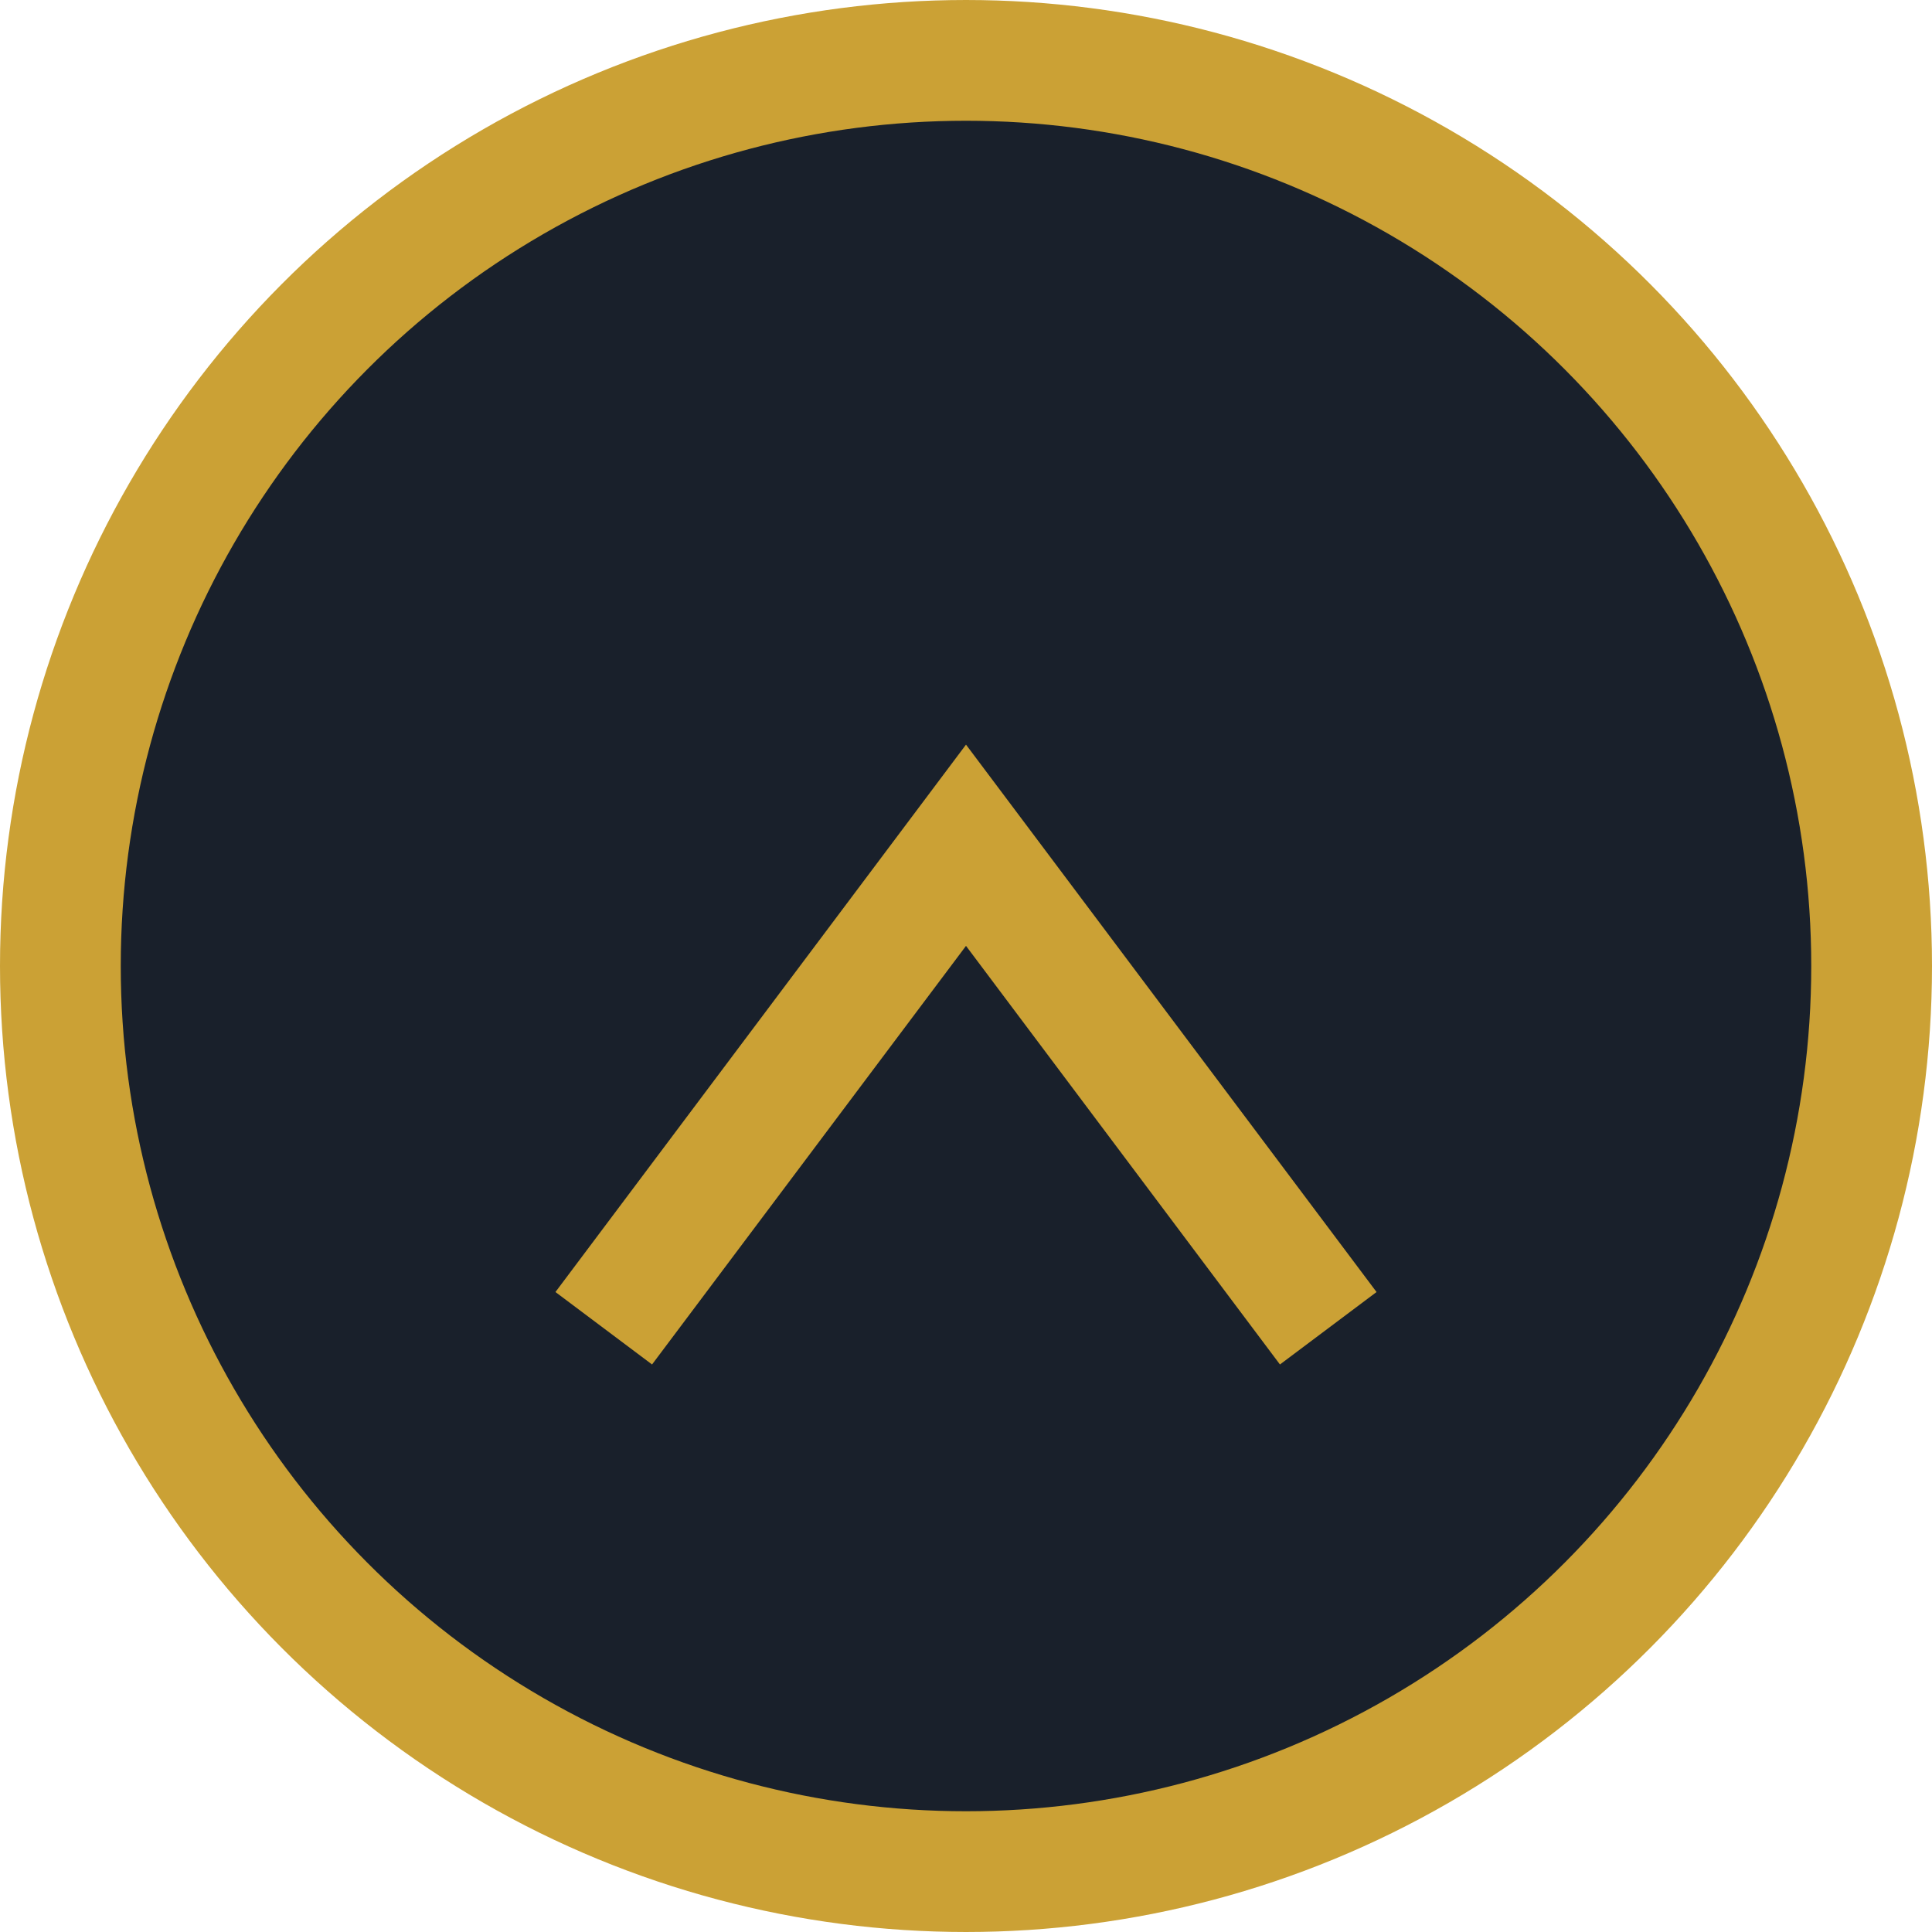 <?xml version="1.0" encoding="UTF-8"?>
<svg xmlns="http://www.w3.org/2000/svg" viewBox="0 0 32 32" width="32" height="32"><circle cx="16" cy="16" r="15" fill="#19202B" stroke="#CBA135" stroke-width="2"/><path d="M10 22l6-8 6 8" fill="none" stroke="#CBA135" stroke-width="2"/></svg>